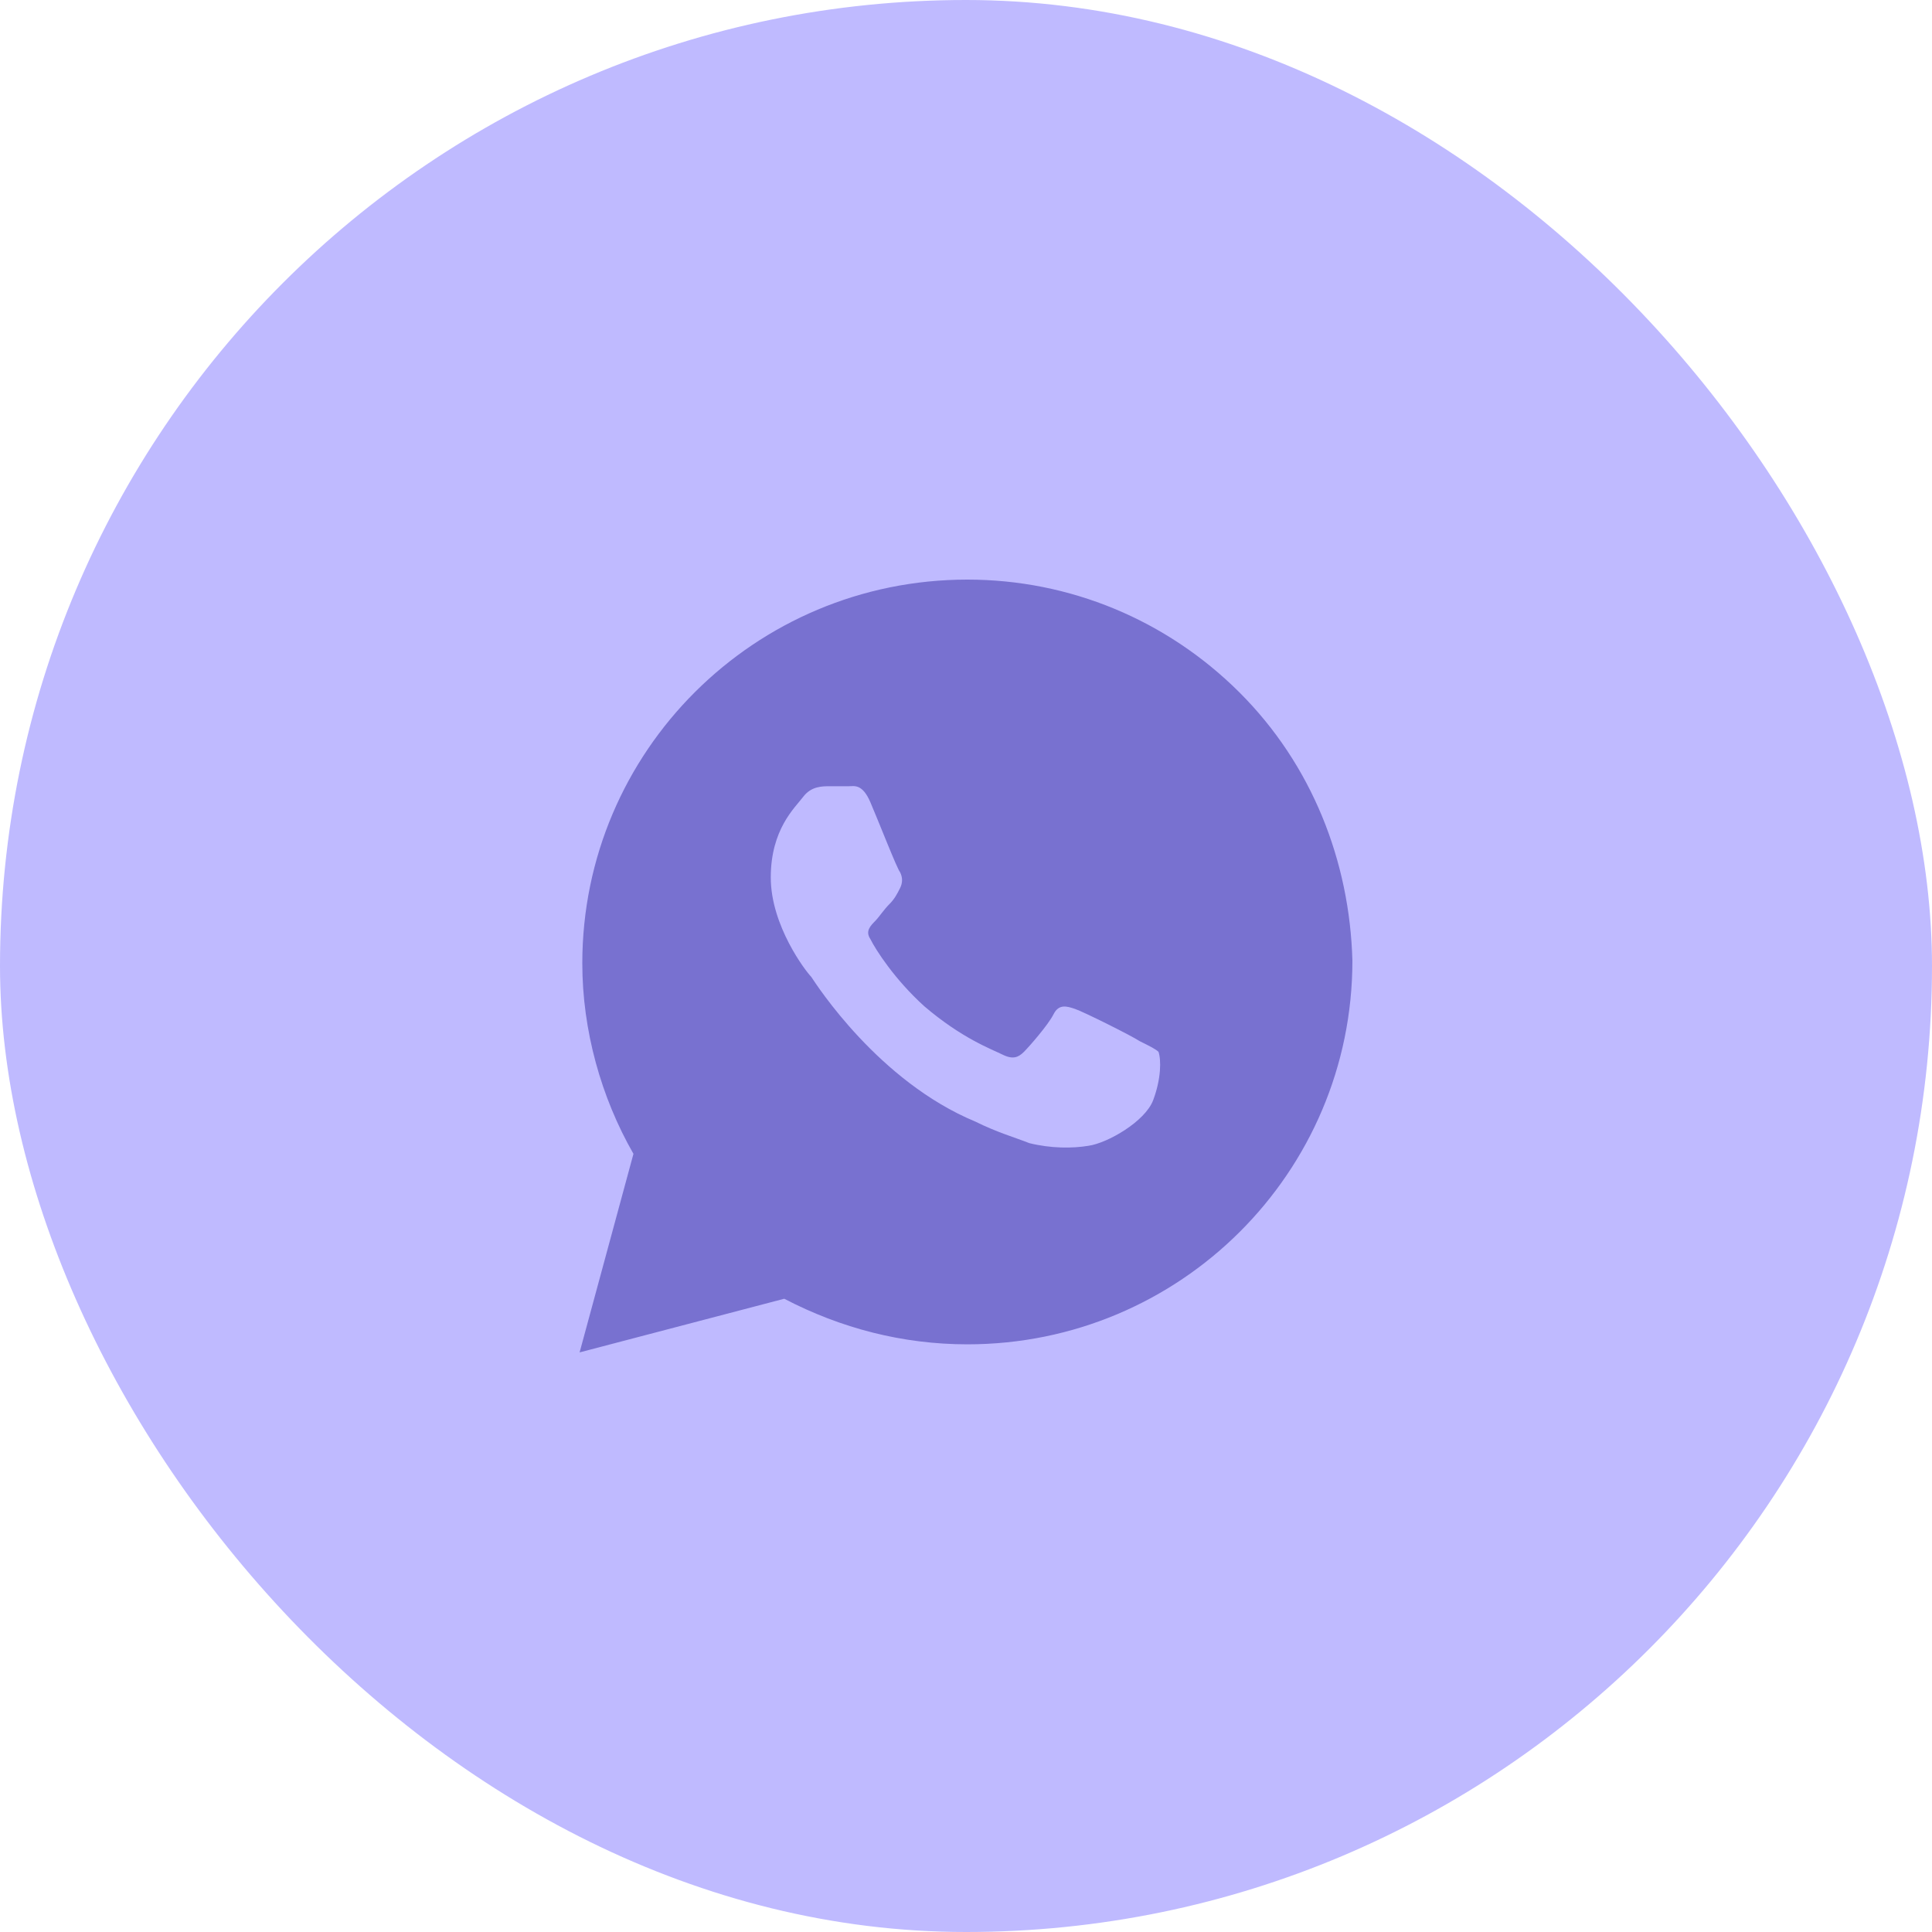 <?xml version="1.0" encoding="UTF-8"?> <svg xmlns="http://www.w3.org/2000/svg" width="40" height="40" viewBox="0 0 40 40" fill="none"><rect width="40" height="40" rx="20" fill="#BFBAFF"></rect><path d="M25.659 14.333C24.153 12.833 22.146 12 20.028 12C15.624 12 12.056 15.556 12.056 19.944C12.056 21.333 12.446 22.722 13.115 23.889L12 28L16.237 26.889C17.408 27.5 18.69 27.833 20.028 27.833C24.432 27.833 28 24.278 28 19.889C27.944 17.833 27.164 15.833 25.659 14.333ZM23.875 22.778C23.707 23.222 22.927 23.667 22.537 23.722C22.202 23.778 21.756 23.778 21.31 23.667C21.031 23.556 20.641 23.444 20.195 23.222C18.188 22.389 16.906 20.389 16.794 20.222C16.683 20.111 15.958 19.167 15.958 18.167C15.958 17.167 16.46 16.722 16.627 16.5C16.794 16.278 17.017 16.278 17.185 16.278C17.296 16.278 17.463 16.278 17.575 16.278C17.686 16.278 17.854 16.222 18.021 16.611C18.188 17 18.578 18 18.634 18.056C18.69 18.167 18.69 18.278 18.634 18.389C18.578 18.5 18.523 18.611 18.411 18.722C18.3 18.833 18.188 19 18.132 19.056C18.021 19.167 17.909 19.278 18.021 19.444C18.132 19.667 18.523 20.278 19.136 20.833C19.916 21.5 20.53 21.722 20.753 21.833C20.976 21.944 21.087 21.889 21.199 21.778C21.31 21.667 21.7 21.222 21.812 21C21.923 20.778 22.091 20.833 22.258 20.889C22.425 20.944 23.429 21.444 23.596 21.556C23.819 21.667 23.93 21.722 23.986 21.778C24.042 21.944 24.042 22.333 23.875 22.778Z" fill="#7871D0"></path></svg> 